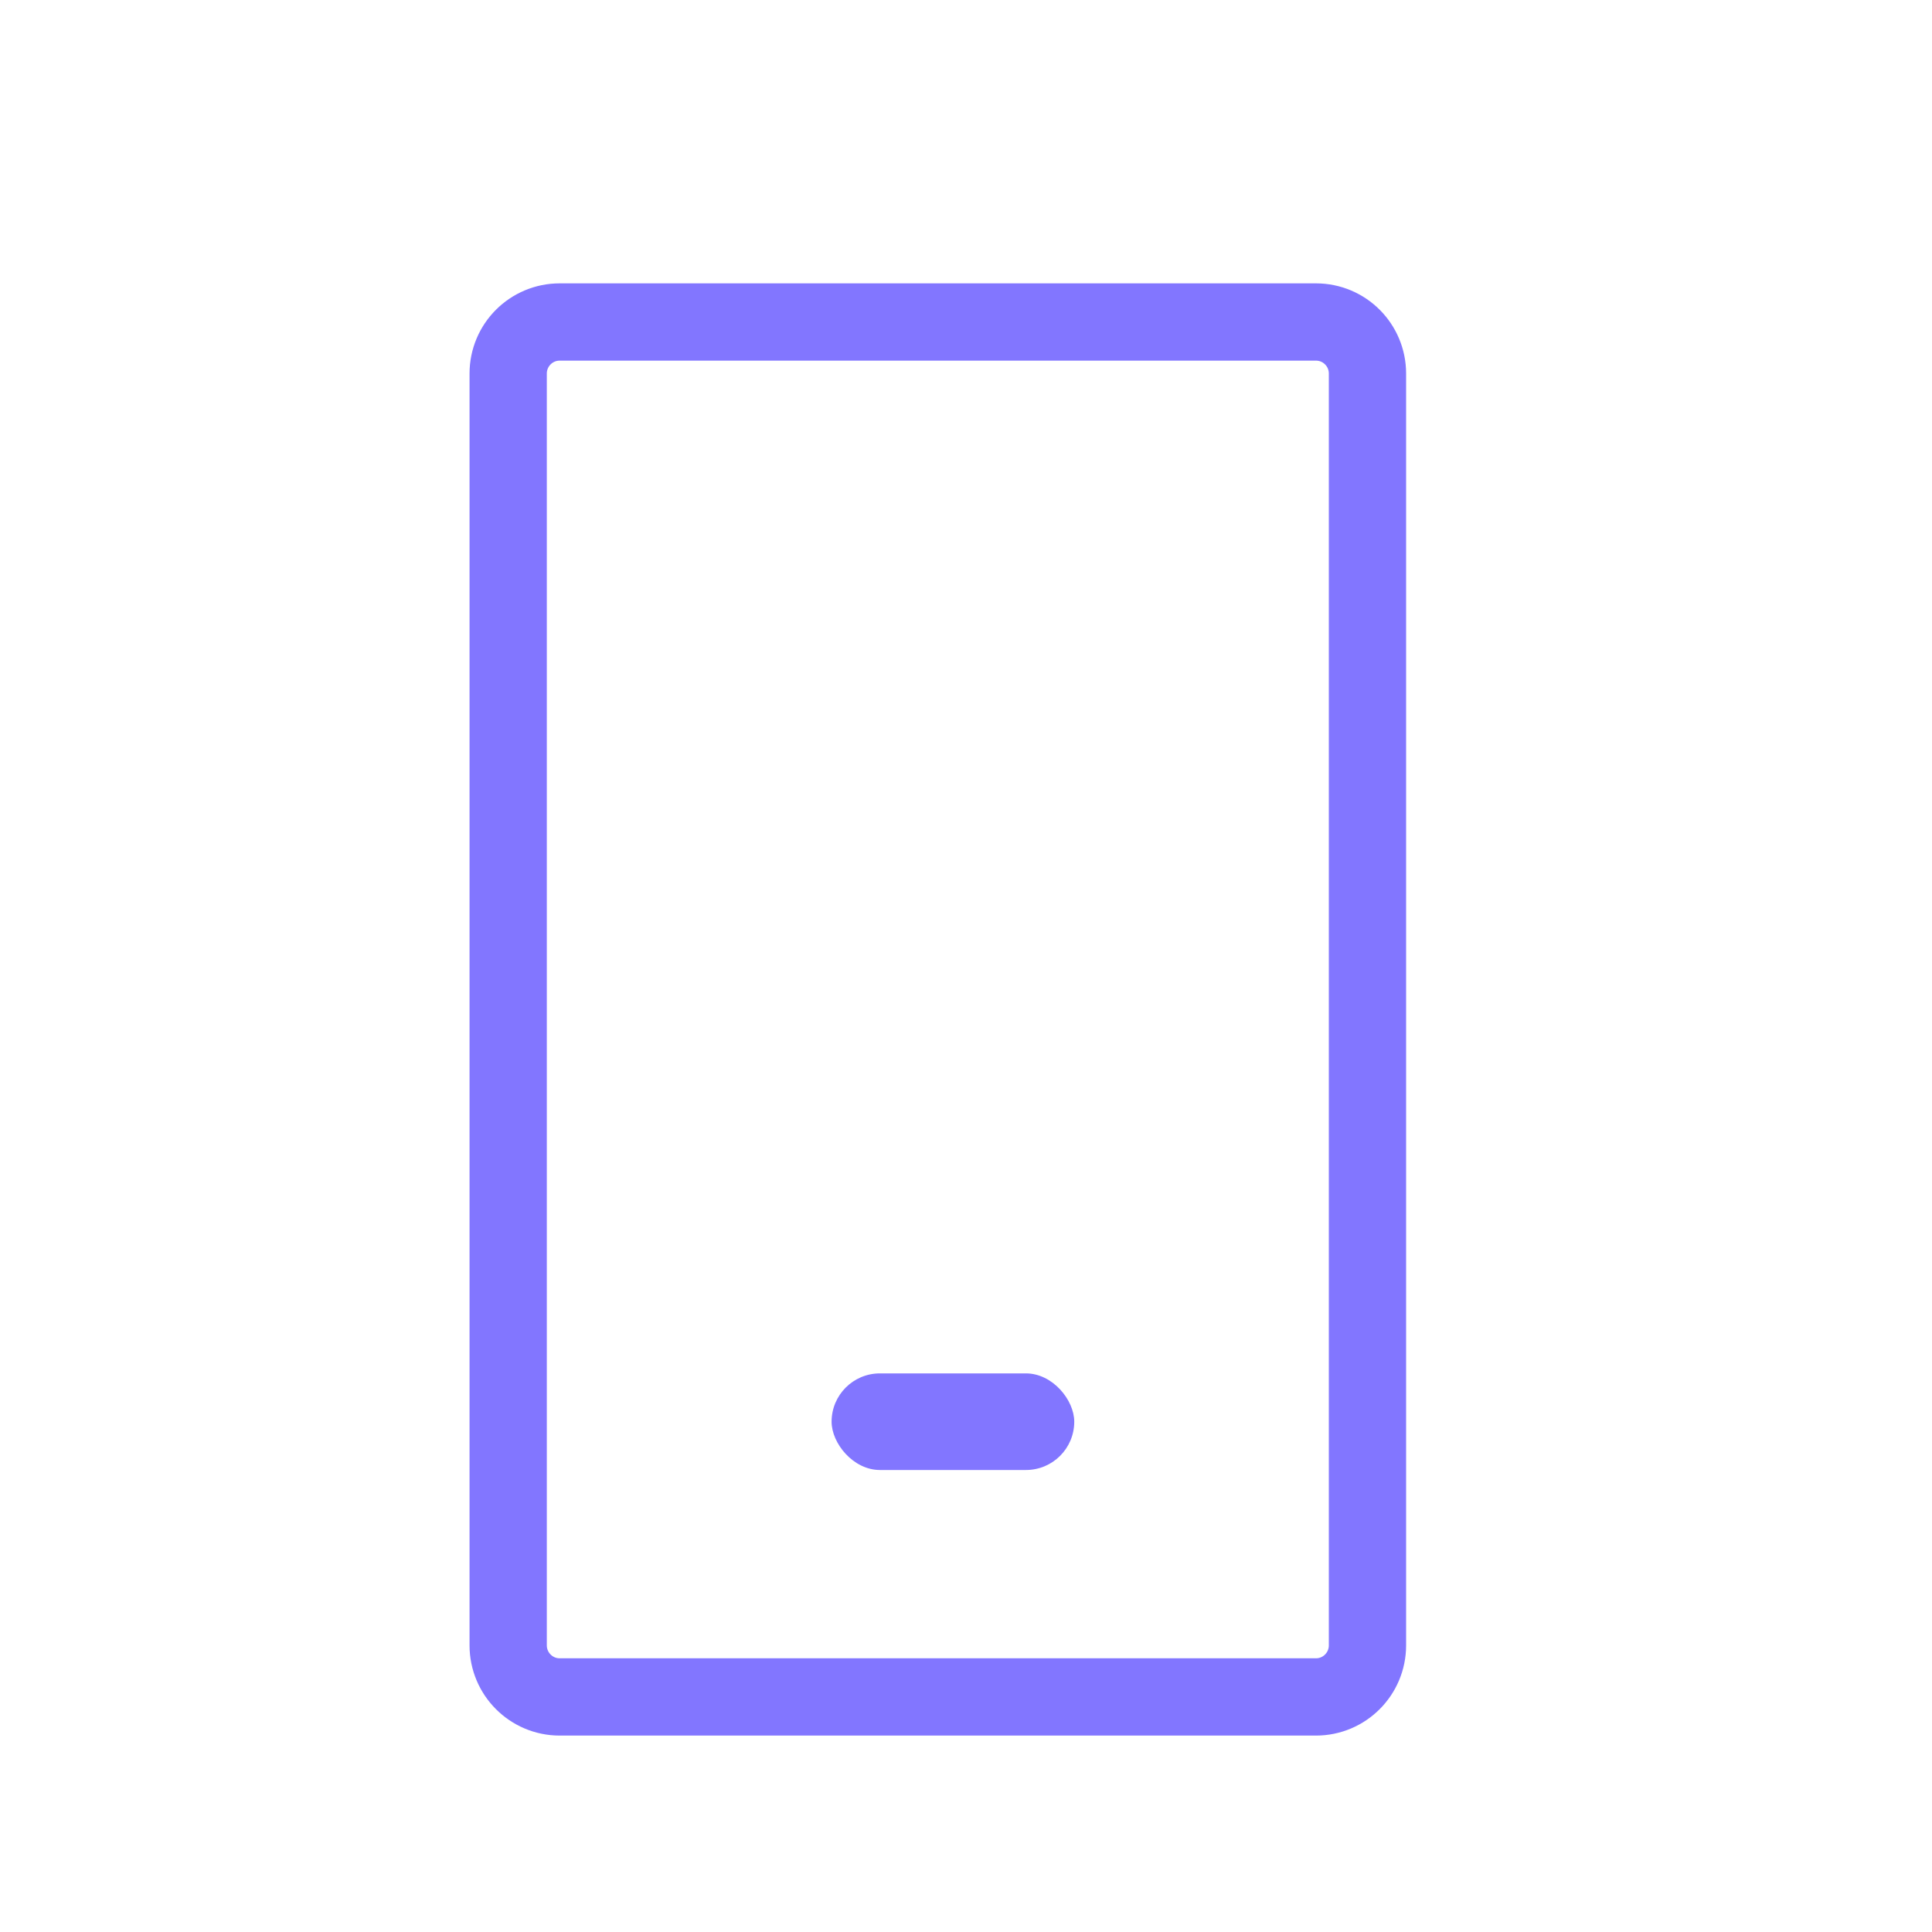 <svg width="30" height="30" viewBox="0 0 30 30" fill="none" xmlns="http://www.w3.org/2000/svg">
<path d="M7.891 25.549V5.801C7.891 5.358 8.249 5 8.691 5H20.434C20.876 5 21.234 5.358 21.234 5.801V25.549C21.234 25.991 20.876 26.35 20.434 26.35H8.691C8.249 26.35 7.891 25.991 7.891 25.549Z" stroke="#8276FF" stroke-width="1.2"/>
<rect x="12.913" y="21.326" width="3.768" height="1.5" rx="0.75" fill="#8276FF"/>
</svg>
